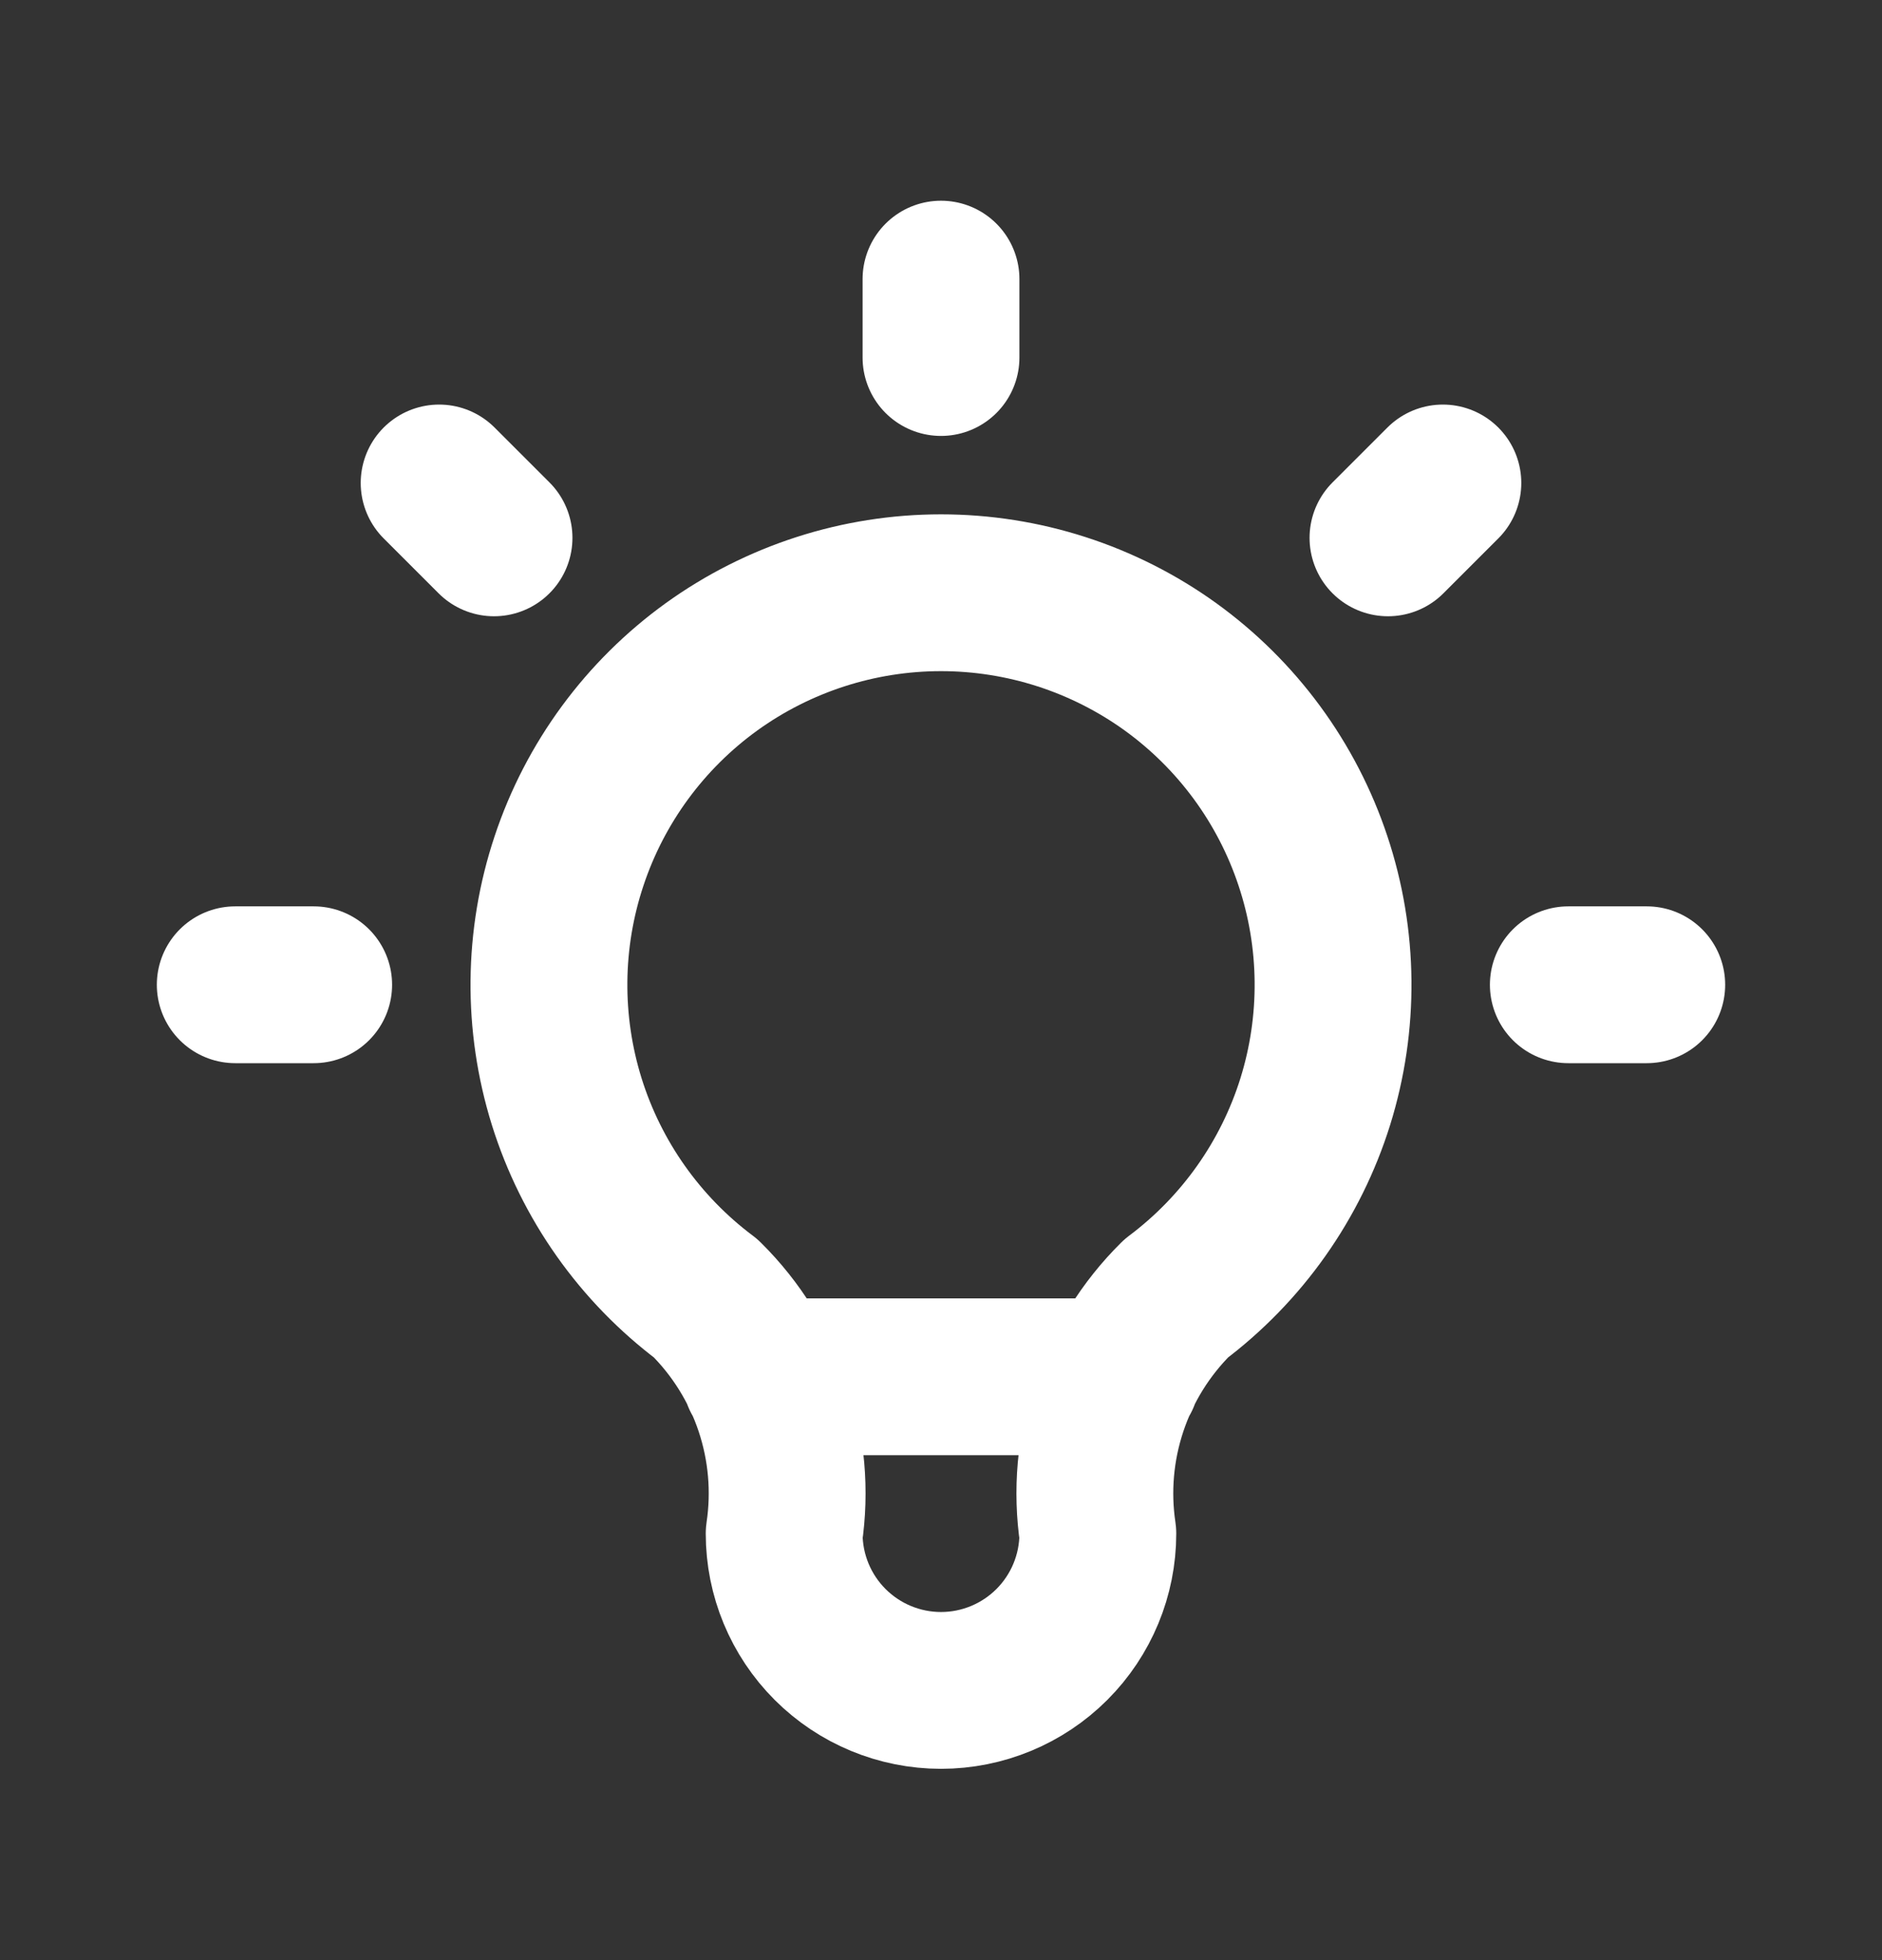 <svg width="24" height="25" viewBox="0 0 24 25" fill="none" xmlns="http://www.w3.org/2000/svg">
<rect x="0" y="0" width="24" height="25" fill="#333333" stroke="none"/>
<path d="M3 12.56H4M12 3.56V4.56M20 12.56H21M5.6 6.16L6.3 6.86M18.4 6.16L17.7 6.86M9.7 17.56H14.3M9 16.56C8.16 15.93 7.54 15.052 7.227 14.05C6.915 13.049 6.925 11.974 7.257 10.979C7.588 9.983 8.225 9.117 9.076 8.503C9.928 7.89 10.951 7.56 12 7.56C13.049 7.56 14.072 7.89 14.924 8.503C15.775 9.117 16.412 9.983 16.743 10.979C17.075 11.974 17.085 13.049 16.773 14.05C16.46 15.052 15.839 15.93 15 16.56C14.61 16.946 14.316 17.419 14.142 17.94C13.968 18.461 13.919 19.016 14 19.56C14 20.09 13.789 20.599 13.414 20.974C13.039 21.349 12.53 21.56 12 21.56C11.47 21.56 10.961 21.349 10.586 20.974C10.211 20.599 10 20.09 10 19.56C10.081 19.016 10.032 18.461 9.858 17.94C9.684 17.419 9.39 16.946 9 16.56Z" stroke="white" stroke-width="2" stroke-linecap="round" stroke-linejoin="round"/>
</svg>
